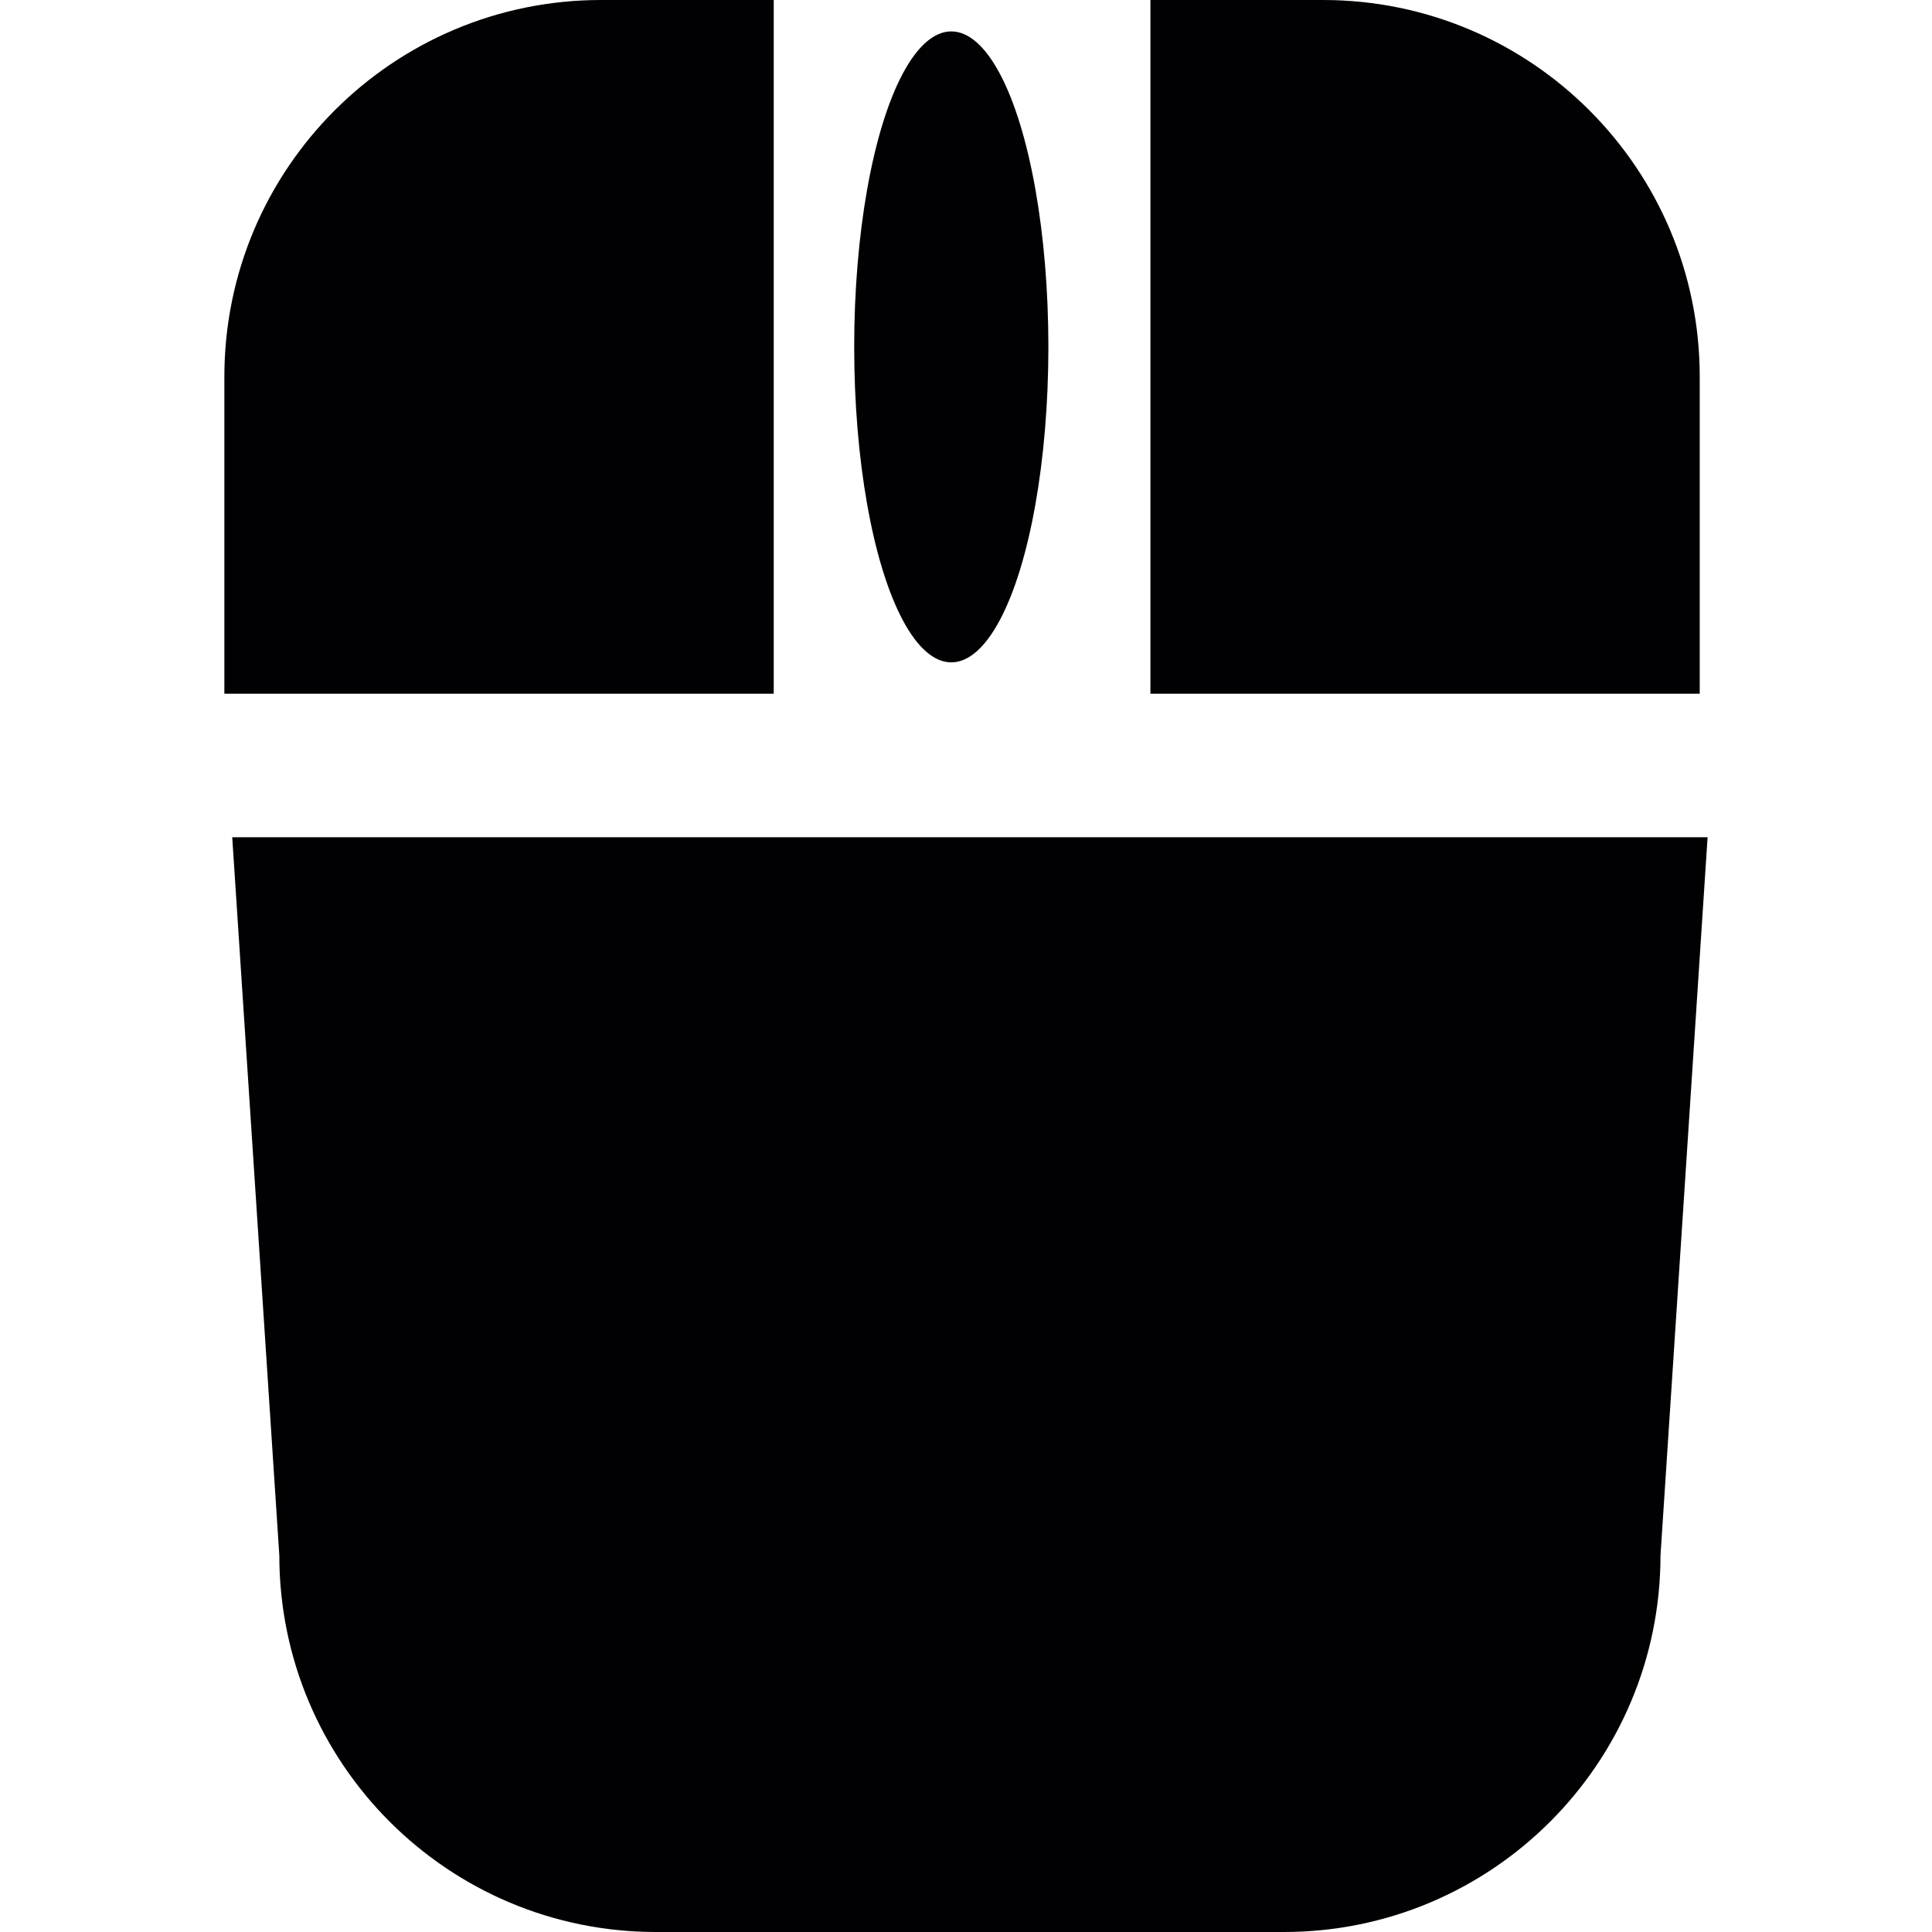 <?xml version="1.0" encoding="iso-8859-1"?>
<!-- Uploaded to: SVG Repo, www.svgrepo.com, Generator: SVG Repo Mixer Tools -->
<svg height="800px" width="800px" version="1.1" id="Capa_1" xmlns="http://www.w3.org/2000/svg" xmlns:xlink="http://www.w3.org/1999/xlink" 
	 viewBox="0 0 41.031 41.031" xml:space="preserve">
<g>
	<g>
		<path style="fill:#010002;" d="M36.098,14.733V8c0-4.418-3.582-8-8-8h-3.666v14.733H36.098z"/>
		<path style="fill:#010002;" d="M16.432,0h-3.667c-4.418,0-8,3.582-8,8v6.733h11.667V0z"/>
		<path style="fill:#010002;" d="M4.932,17.781l1,15.25c0,4.418,3.582,8,8,8h13.333c4.418,0,8-3.582,8-8l1-15.25H4.932z"/>
		<ellipse style="fill:#010002;" cx="20.203" cy="7.367" rx="2.062" ry="6.7"/>
	</g>
</g>
</svg>